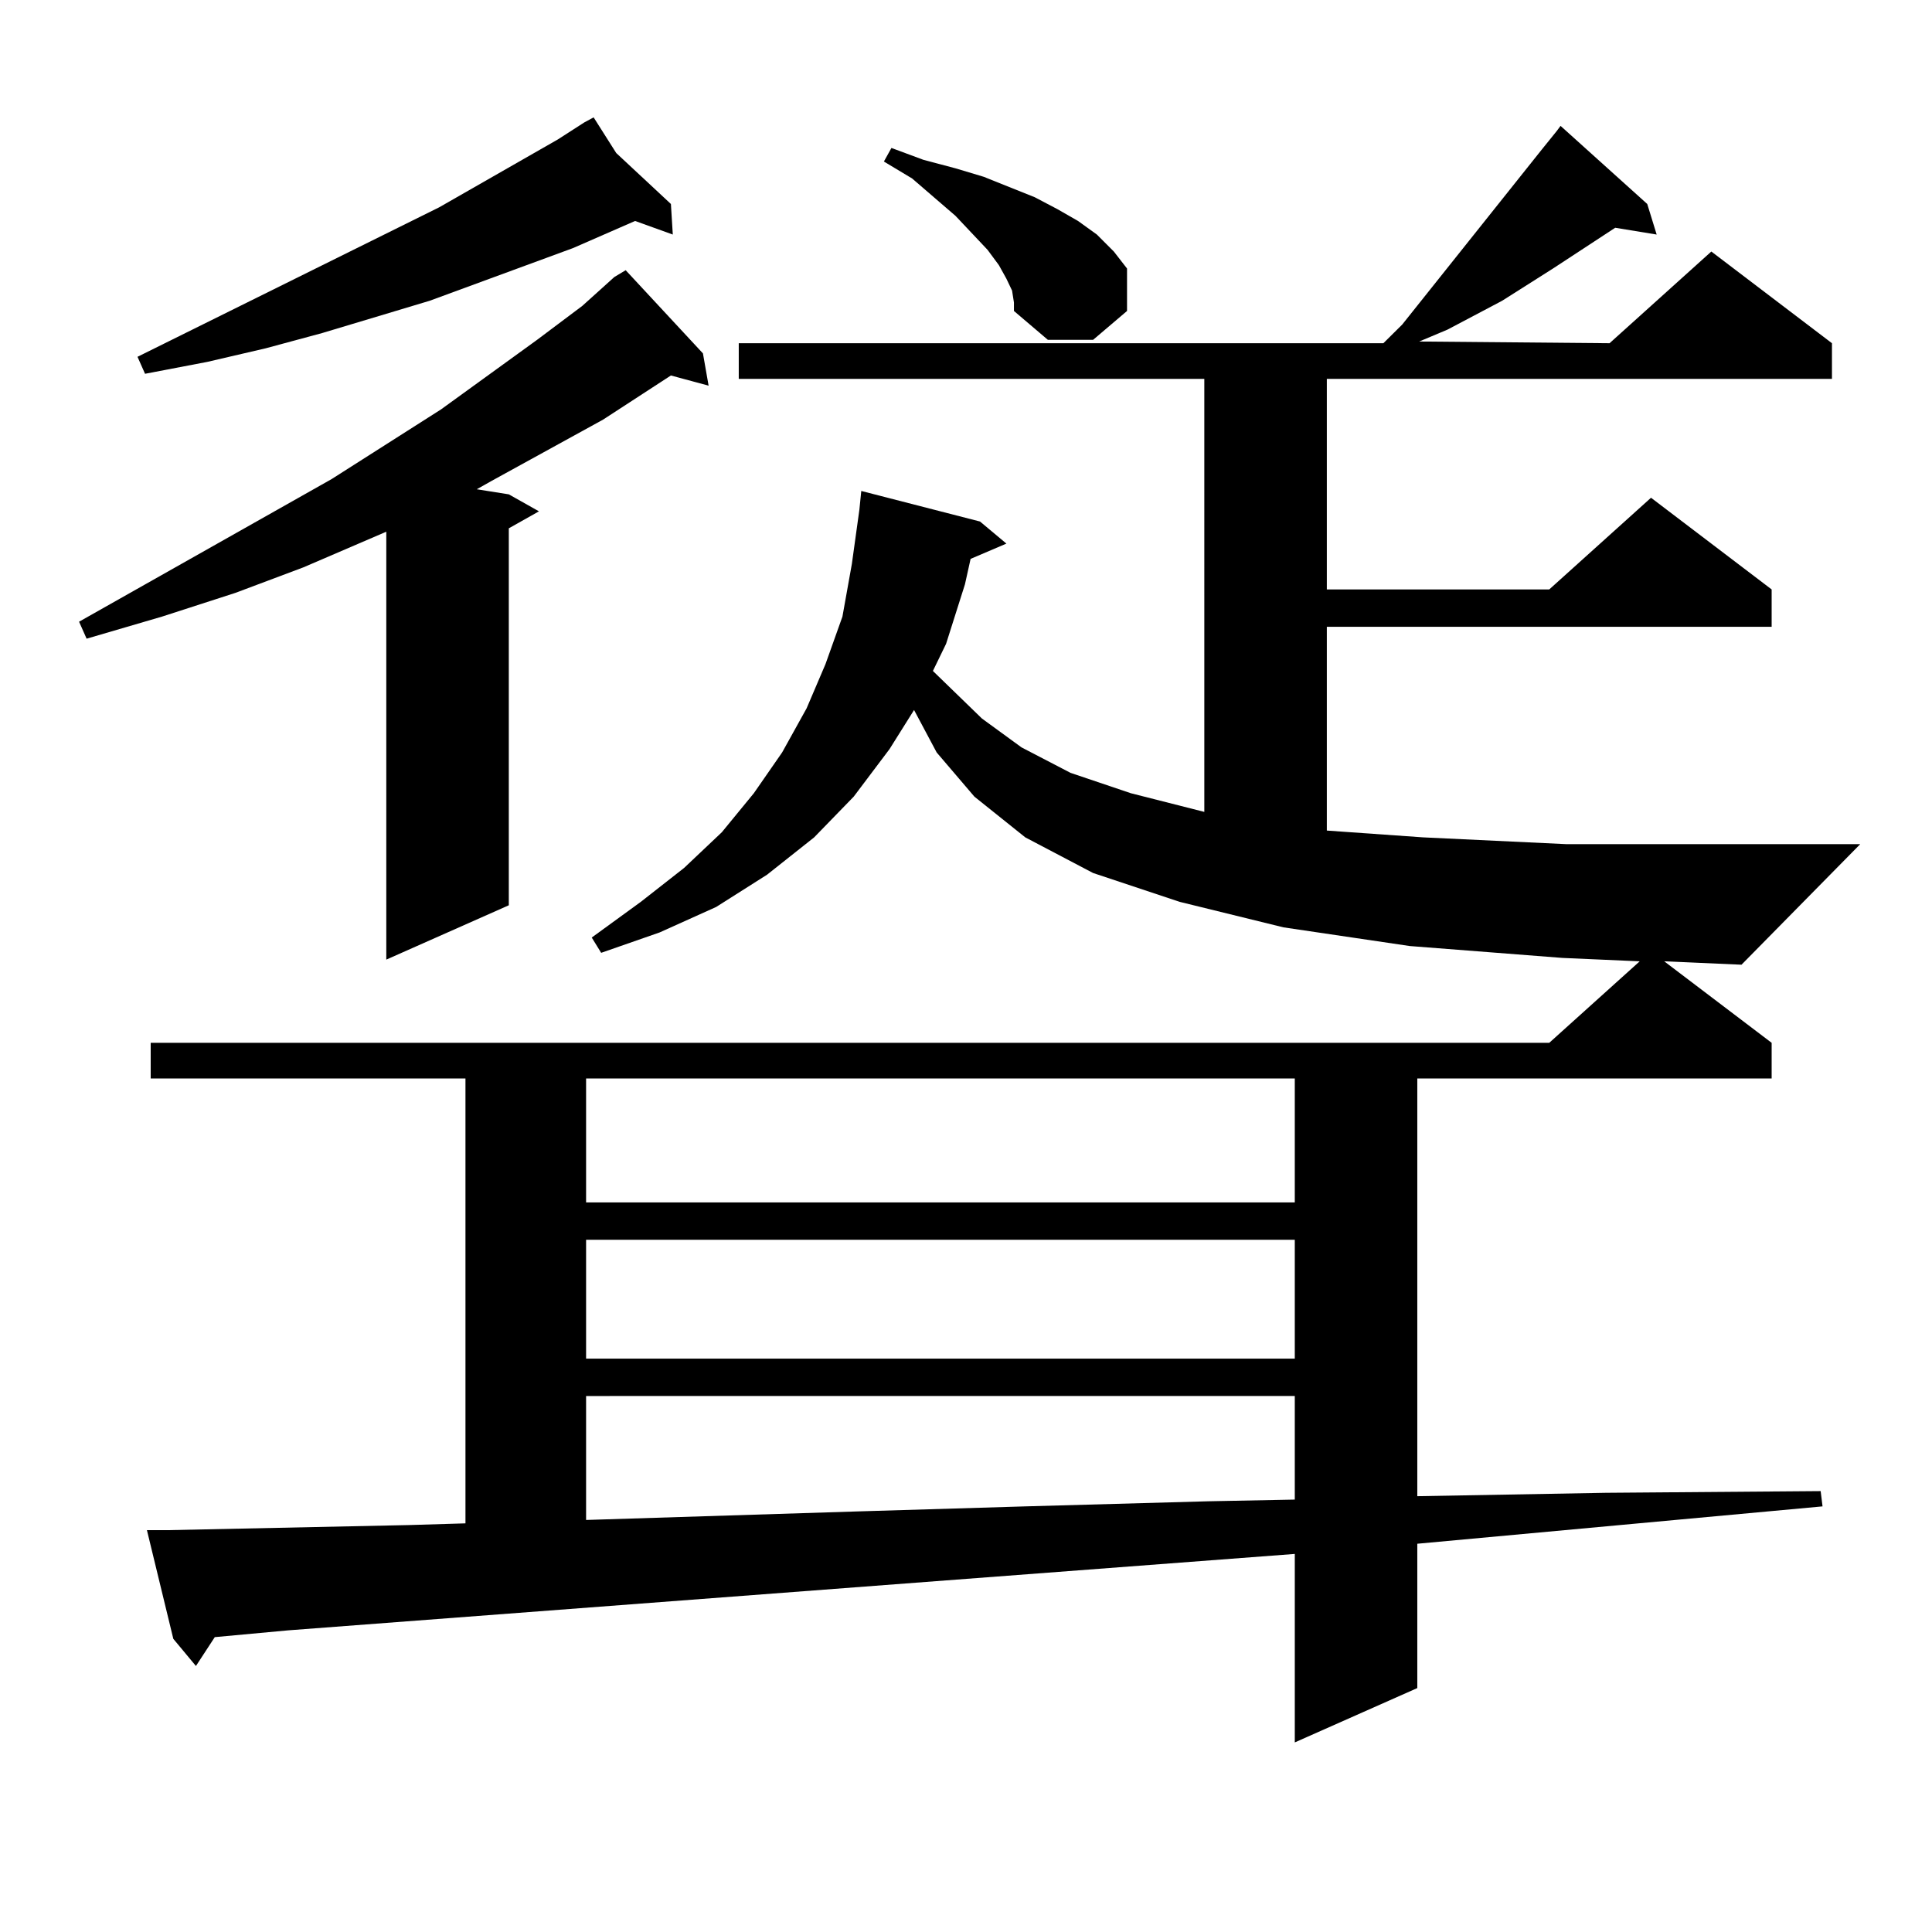 <?xml version="1.0" encoding="utf-8"?>
<!-- Generator: Adobe Illustrator 16.0.0, SVG Export Plug-In . SVG Version: 6.00 Build 0)  -->
<!DOCTYPE svg PUBLIC "-//W3C//DTD SVG 1.1//EN" "http://www.w3.org/Graphics/SVG/1.1/DTD/svg11.dtd">
<svg version="1.1" id="图层_1" xmlns="http://www.w3.org/2000/svg" xmlns:xlink="http://www.w3.org/1999/xlink" x="0px" y="0px"
	 width="1000px" height="1000px" viewBox="0 0 1000 1000" enable-background="new 0 0 1000 1000" xml:space="preserve">
<path d="M317.992,143.375l5.854-3.516l39.999,43.066l2.927,16.699l-19.512-5.273l-35.121,22.852l-57.56,31.641l-7.805,4.395
	l16.585,2.637l15.609,8.789l-15.609,8.789V468.57l-63.413,28.125V275.211l-42.926,18.457l-35.121,13.184l-38.048,12.305
	l-39.023,11.426l-3.902-8.789l130.729-73.828l56.584-36.035l49.755-36.035l23.414-17.578L317.992,143.375z M318.968,79.215
	l28.292,26.367l0.976,15.82l-19.512-7.031l-32.194,14.063l-74.145,27.246l-55.608,16.699l-29.268,7.91l-30.243,7.031l-32.194,6.152
	l-3.902-8.789l156.094-77.344l61.462-35.156l13.658-8.789l4.878-2.637L318.968,79.215z M901.393,499.332l-39.999-1.758
	l55.608,42.188v18.457h-183.41V774.43l97.559-1.758l111.217-0.879l0.976,7.91l-209.751,19.336v74.707l-63.413,28.125v-97.559
	l-520.963,39.551l-38.048,3.516l-9.756,14.941l-11.707-14.063l-13.658-56.25h10.731l124.875-2.637l29.268-0.879V558.219H77.998
	v-18.457h723.885l46.828-42.188l-39.999-1.758l-79.022-6.152l-65.364-9.668l-53.657-13.184l-44.877-14.941l-35.121-18.457
	l-26.341-21.094l-19.512-22.852l-11.707-21.973l-12.683,20.215l-18.536,24.609l-20.487,21.094l-24.39,19.336l-26.341,16.699
	l-29.268,13.184l-30.243,10.547l-4.878-7.91l25.365-18.457l22.438-17.578l19.512-18.457l16.585-20.215l14.634-21.094l12.683-22.852
	l9.756-22.852l8.78-24.609l4.878-27.246l3.902-28.125l0.976-9.668l61.462,15.82l13.658,11.426l-18.536,7.91l-2.927,13.184
	l-9.756,30.762l-6.829,14.063l25.365,24.609l20.487,14.941l25.365,13.184l31.219,10.547l38.048,9.668V196.109h-240.97v-18.457
	h333.65l9.756-9.668l72.193-90.527l7.805-9.668l1.951-2.637l44.877,40.43l4.878,15.82l-21.463-3.516l-32.194,21.094l-26.341,16.699
	l-28.292,14.941l-14.634,6.152l98.534,0.879l52.682-47.461l62.438,47.461v18.457H686.764v108.984h115.119l52.682-47.461
	l62.438,47.461v19.336H686.764v105.469l49.755,3.516l74.145,3.516h152.191L901.393,499.332z M303.358,558.219v64.16h366.82v-64.16
	H303.358z M303.358,641.715v61.523h366.82v-61.523H303.358z M303.358,722.574v64.16l139.509-4.395l87.803-2.637l94.632-2.637
	l44.877-0.879v-53.613H303.358z M523.841,150.406l-2.927-6.152l-3.902-7.031l-5.854-7.91l-16.585-17.578l-22.438-19.336
	l-14.634-8.789l3.902-7.031l16.585,6.152l16.585,4.395l14.634,4.395l26.341,10.547l11.707,6.152l10.731,6.152l9.756,7.031
	l8.78,8.789l6.829,8.789v21.973l-17.561,14.941h-23.414l-17.561-14.941v-4.395L523.841,150.406z"/>
</svg>
